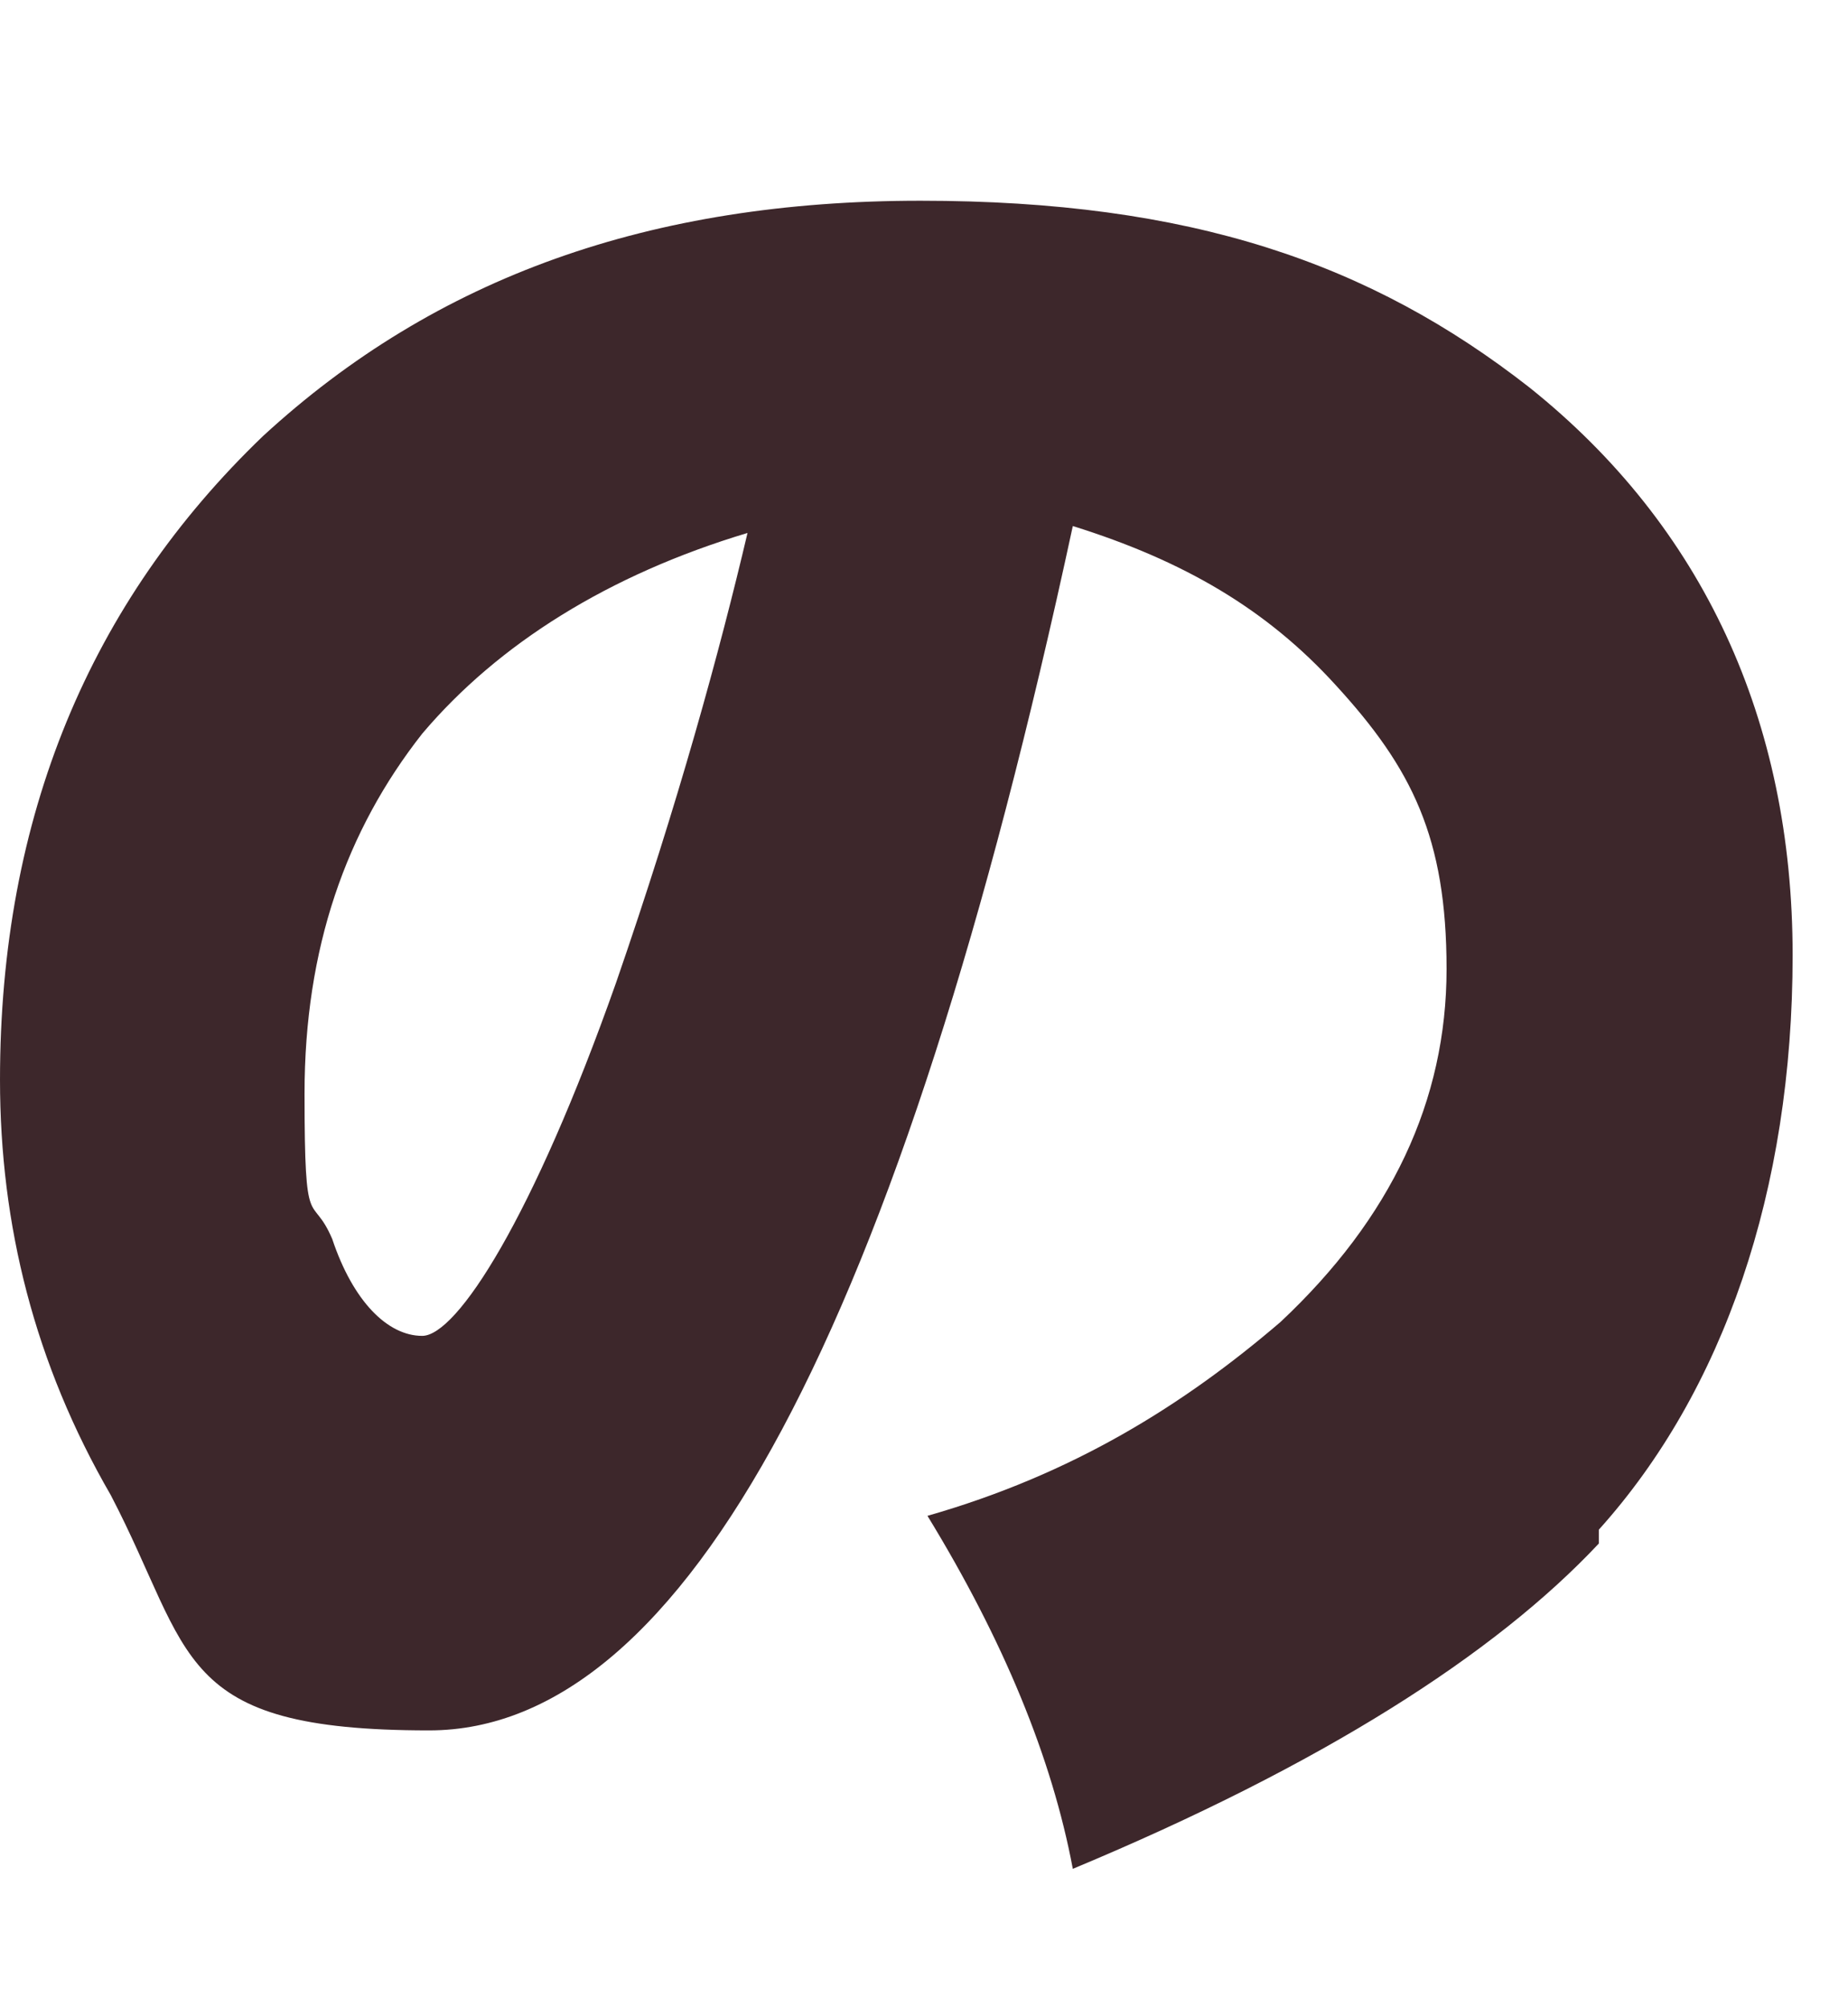 <?xml version="1.0" encoding="UTF-8"?>
<svg xmlns="http://www.w3.org/2000/svg" version="1.1" viewBox="0 0 26.7 29">
  <defs>
    <style>
      .cls-1 {
        fill: #3d272b;
        fill-rule: evenodd;
      }
    </style>
  </defs>
  <!-- Generator: Adobe Illustrator 28.6.0, SVG Export Plug-In . SVG Version: 1.2.0 Build 709)  -->
  <g>
    <g id="_レイヤー_1" data-name="レイヤー_1">
      <path class="cls-1" d="M23.1,22.3c-1.5,1.6-4,3.2-7.6,4.7-.3-1.6-1-3.3-2.1-5.1,2.1-.6,3.7-1.6,5.1-2.8,1.6-1.5,2.4-3.2,2.4-5.1s-.5-2.9-1.6-4.1c-1-1.1-2.2-1.8-3.8-2.3-2.5,11.6-5.6,17.4-9.3,17.4s-3.4-1.1-4.6-3.4c-1.1-1.9-1.6-3.9-1.6-6,0-3.8,1.3-6.9,3.8-9.3,2.5-2.3,5.6-3.4,9.5-3.4s6.5.9,8.8,2.7c2.5,2,3.8,4.8,3.8,8.2s-1,6.3-2.8,8.3ZM6.1,10.6c-1.1,1.4-1.7,3.1-1.7,5.2s.1,1.4.4,2.1c.3.9.8,1.4,1.3,1.4s1.6-1.7,2.8-5.1c.9-2.6,1.5-4.8,1.9-6.5-2,.6-3.6,1.6-4.7,2.9Z"/>
    </g>
  </g>
</svg>